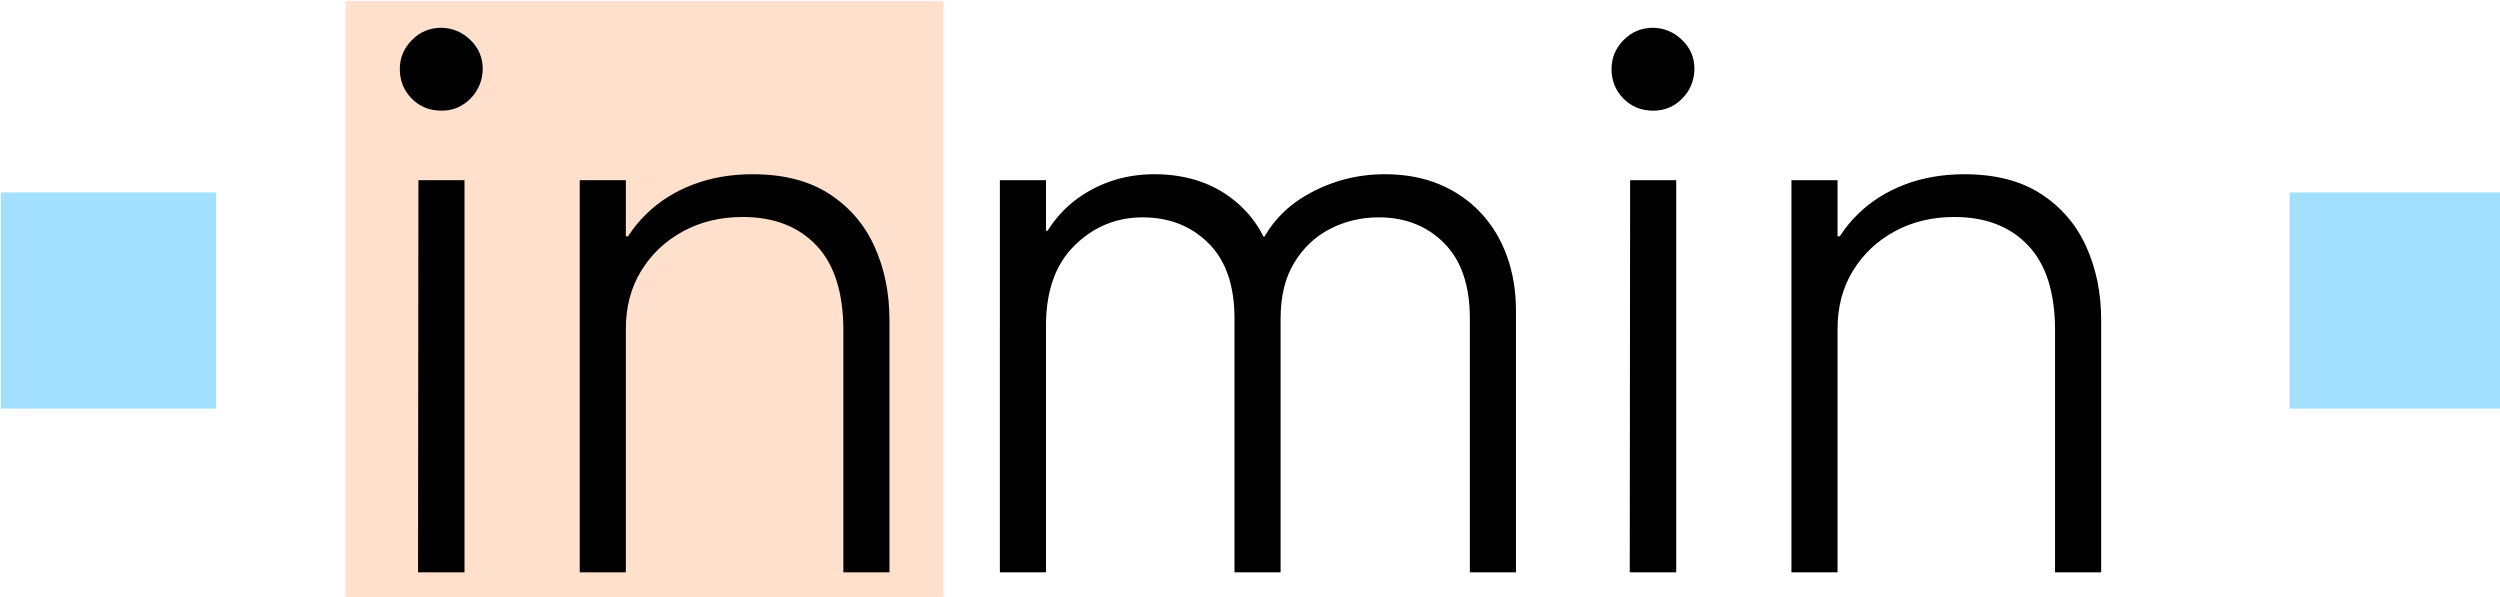 <svg xmlns="http://www.w3.org/2000/svg" xmlns:svg="http://www.w3.org/2000/svg" width="695.854mm" height="166.158mm" viewBox="0 0 695.854 166.158" id="svg5"><defs id="defs2"></defs><g id="layer1" transform="translate(242.215,-60.387)"><g transform="matrix(0.265,0,0,0.265,-402.288,-136.992)" id="g145"><path id="rect137" style="fill:#ffe0cc" d="m 967,746 h 628 v 628 H 967 Z"></path><path id="rect139" style="fill:#a3e0ff" d="m 605,947 h 226 v 227 H 605 Z"></path><path id="rect141" style="fill:#a3e0ff" d="m 3009,947 h 226 v 227 h -226 z"></path><path d="m 2316.24,934.082 h 48.42 V 1346 h -48.81 z m -1272.71,0 h 48.42 V 1346 h -48.81 z m 1623.75,-6.247 c 32.29,0 59.04,6.833 80.26,20.498 21.22,13.666 37.1,32.082 47.64,55.247 10.55,23.17 15.82,48.94 15.82,77.31 V 1346 h -48.43 v -254.18 c 0,-39.56 -9.43,-69.3 -28.31,-89.22 -18.88,-19.908 -44.72,-29.864 -77.52,-29.864 -23.17,0 -44,5.01 -62.49,15.032 -18.48,10.021 -33.13,23.812 -43.93,41.382 -10.81,17.57 -16.21,37.94 -16.21,61.11 V 1346 h -48.43 V 934.082 h 48.43 v 58.957 h 2.39 l 0.88,-1.415 c 5.17,-7.842 11.18,-15.114 18.01,-21.817 13.67,-13.405 30.01,-23.752 49.02,-31.04 19,-7.288 39.96,-10.932 62.87,-10.932 z m -850.94,0 c 30.98,0 57.34,7.874 79.08,23.622 13.59,9.842 24.45,21.845 32.6,36.009 l 3.11,5.963 h 1 l 4.79,-7.647 c 10.15,-14.733 23.2,-26.695 39.14,-35.887 25.52,-14.707 52.99,-22.06 82.41,-22.06 21.61,0 40.87,3.579 57.8,10.737 16.92,7.158 31.37,17.18 43.35,30.064 11.97,12.885 21.09,28.047 27.33,45.484 6.25,17.44 9.38,36.44 9.38,57.01 V 1346 h -48.43 v -266.67 c 0,-34.62 -8.98,-60.98 -26.95,-79.07 -17.96,-18.088 -40.87,-27.134 -68.73,-27.134 -18.23,0 -35.15,3.97 -50.77,11.909 -15.62,7.939 -28.25,19.785 -37.88,35.535 -9.64,15.74 -14.45,35.33 -14.45,58.76 V 1346 h -48.43 v -266.67 c 0,-34.62 -9.11,-60.98 -27.34,-79.07 -18.22,-18.088 -41.26,-27.134 -69.12,-27.134 -27.6,0 -51.42,9.826 -71.47,29.474 -20.05,19.66 -30.07,47.83 -30.07,84.54 V 1346 h -48.43 V 934.082 h 48.43 v 53.1 h 1.77 l 1.02,-1.705 c 9.45,-14.53 21.21,-26.39 35.29,-35.582 22.52,-14.707 47.71,-22.06 75.57,-22.06 z m -421.77,0 c 32.29,0 59.04,6.833 80.26,20.498 21.22,13.666 37.1,32.082 47.64,55.247 10.55,23.17 15.82,48.94 15.82,77.31 V 1346 h -48.43 v -254.18 c 0,-39.56 -9.44,-69.3 -28.31,-89.22 -18.88,-19.908 -44.72,-29.864 -77.52,-29.864 -23.17,0 -44,5.01 -62.49,15.032 -18.48,10.021 -33.13,23.812 -43.93,41.382 -10.81,17.57 -16.21,37.94 -16.21,61.11 V 1346 h -48.43 V 934.082 h 48.43 v 58.957 h 2.39 l 0.88,-1.415 c 5.17,-7.842 11.18,-15.114 18.01,-21.817 13.67,-13.405 30.01,-23.752 49.02,-31.04 19,-7.288 39.96,-10.932 62.87,-10.932 z M 2340.45,774 c 11.72,0.26 21.87,4.555 30.46,12.885 8.59,8.329 12.89,18.481 12.89,30.454 -0.26,12.234 -4.56,22.581 -12.89,31.04 -8.33,8.46 -18.48,12.69 -30.46,12.69 -12.5,0 -22.91,-4.23 -31.24,-12.69 -8.33,-8.459 -12.5,-18.806 -12.5,-31.04 0,-11.713 4.23,-21.865 12.69,-30.454 8.46,-8.59 18.81,-12.885 31.05,-12.885 z m -1272.71,0 c 11.72,0.26 21.87,4.555 30.46,12.885 8.59,8.329 12.89,18.481 12.89,30.454 -0.26,12.234 -4.56,22.581 -12.89,31.04 -8.33,8.46 -18.48,12.69 -30.46,12.69 -12.5,0 -22.91,-4.23 -31.24,-12.69 -8.33,-8.459 -12.5,-18.806 -12.5,-31.04 0,-11.713 4.23,-21.865 12.69,-30.454 8.46,-8.59 18.81,-12.885 31.05,-12.885 z" fill-rule="evenodd" id="path143"></path></g></g></svg>